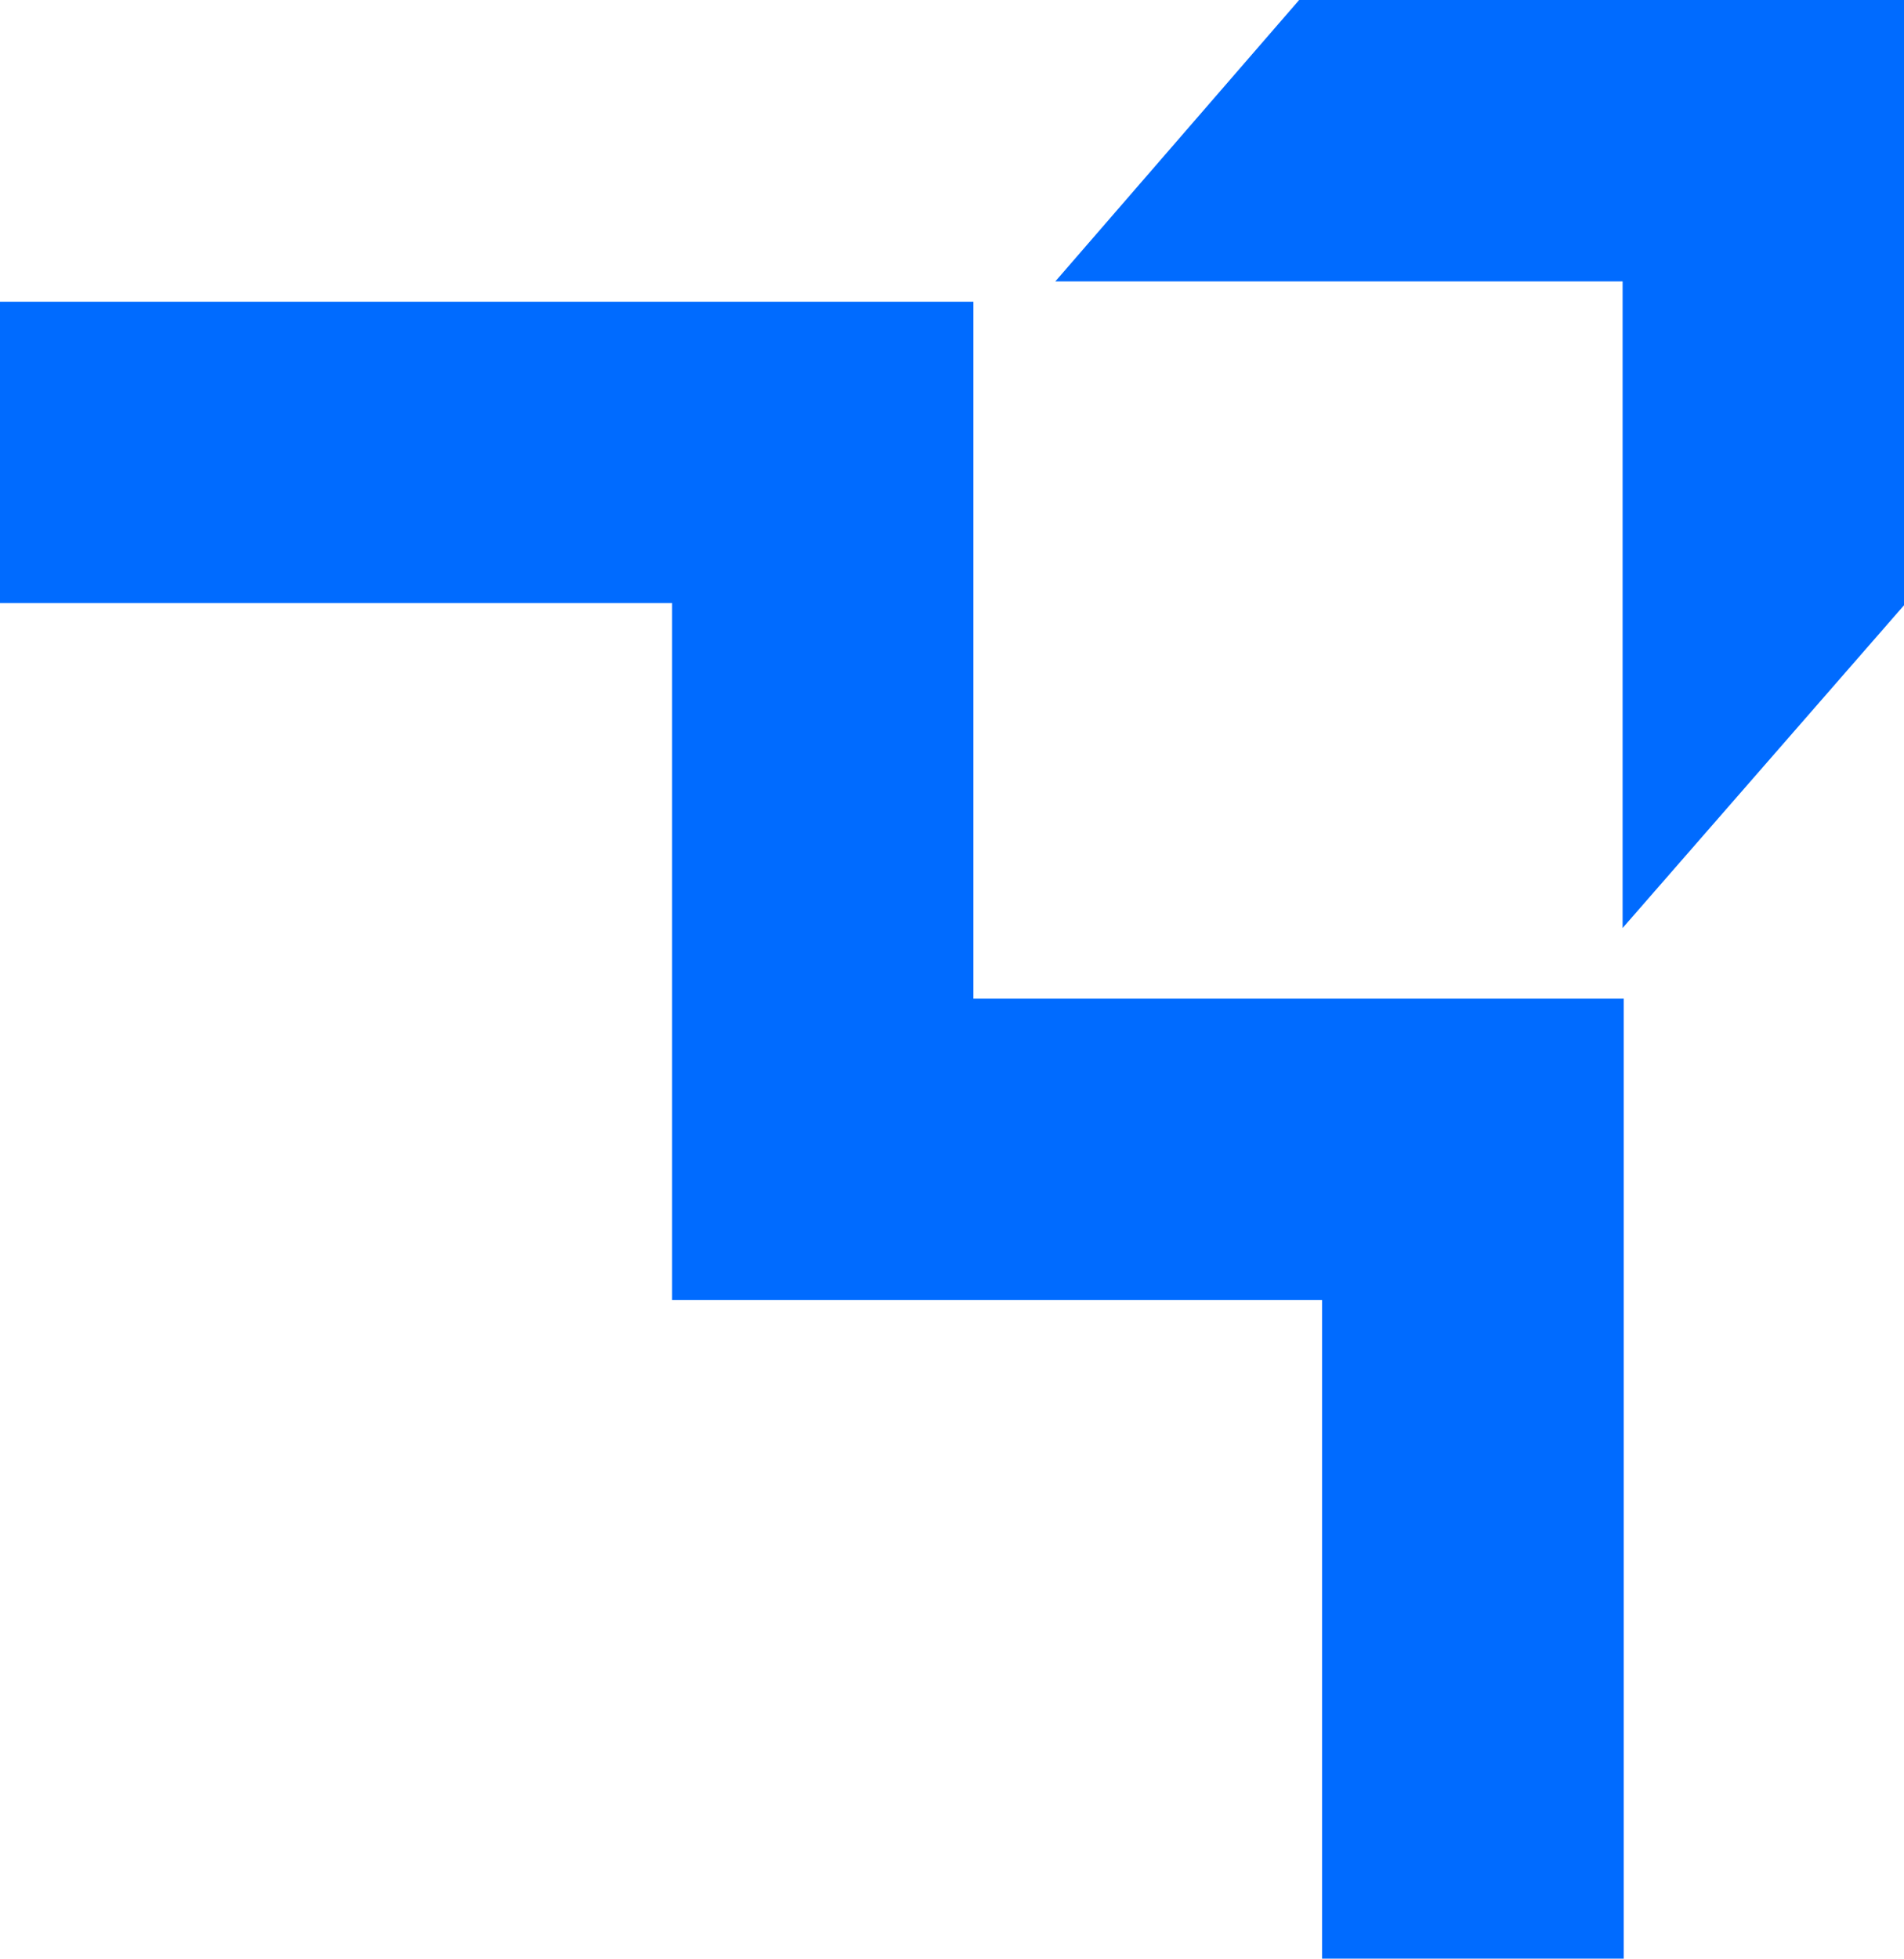 <svg xmlns="http://www.w3.org/2000/svg" viewBox="0 0 50.68 52.13"><defs><style>.cls-1{fill:#006bff;}</style></defs><title>fav</title><g id="Layer_2" data-name="Layer 2"><g id="Layer_1-2" data-name="Layer 1"><polygon class="cls-1" points="43.22 52.13 35.19 52.13 35.19 34.6 17.89 34.6 17.89 16.05 0 16.05 0 8.03 25.91 8.03 25.91 26.58 43.22 26.58 43.22 52.13"/><polygon class="cls-1" points="50.68 0 50.68 16.11 43.19 24.7 43.19 7.49 28.09 7.49 34.58 0 50.68 0"/></g></g></svg>